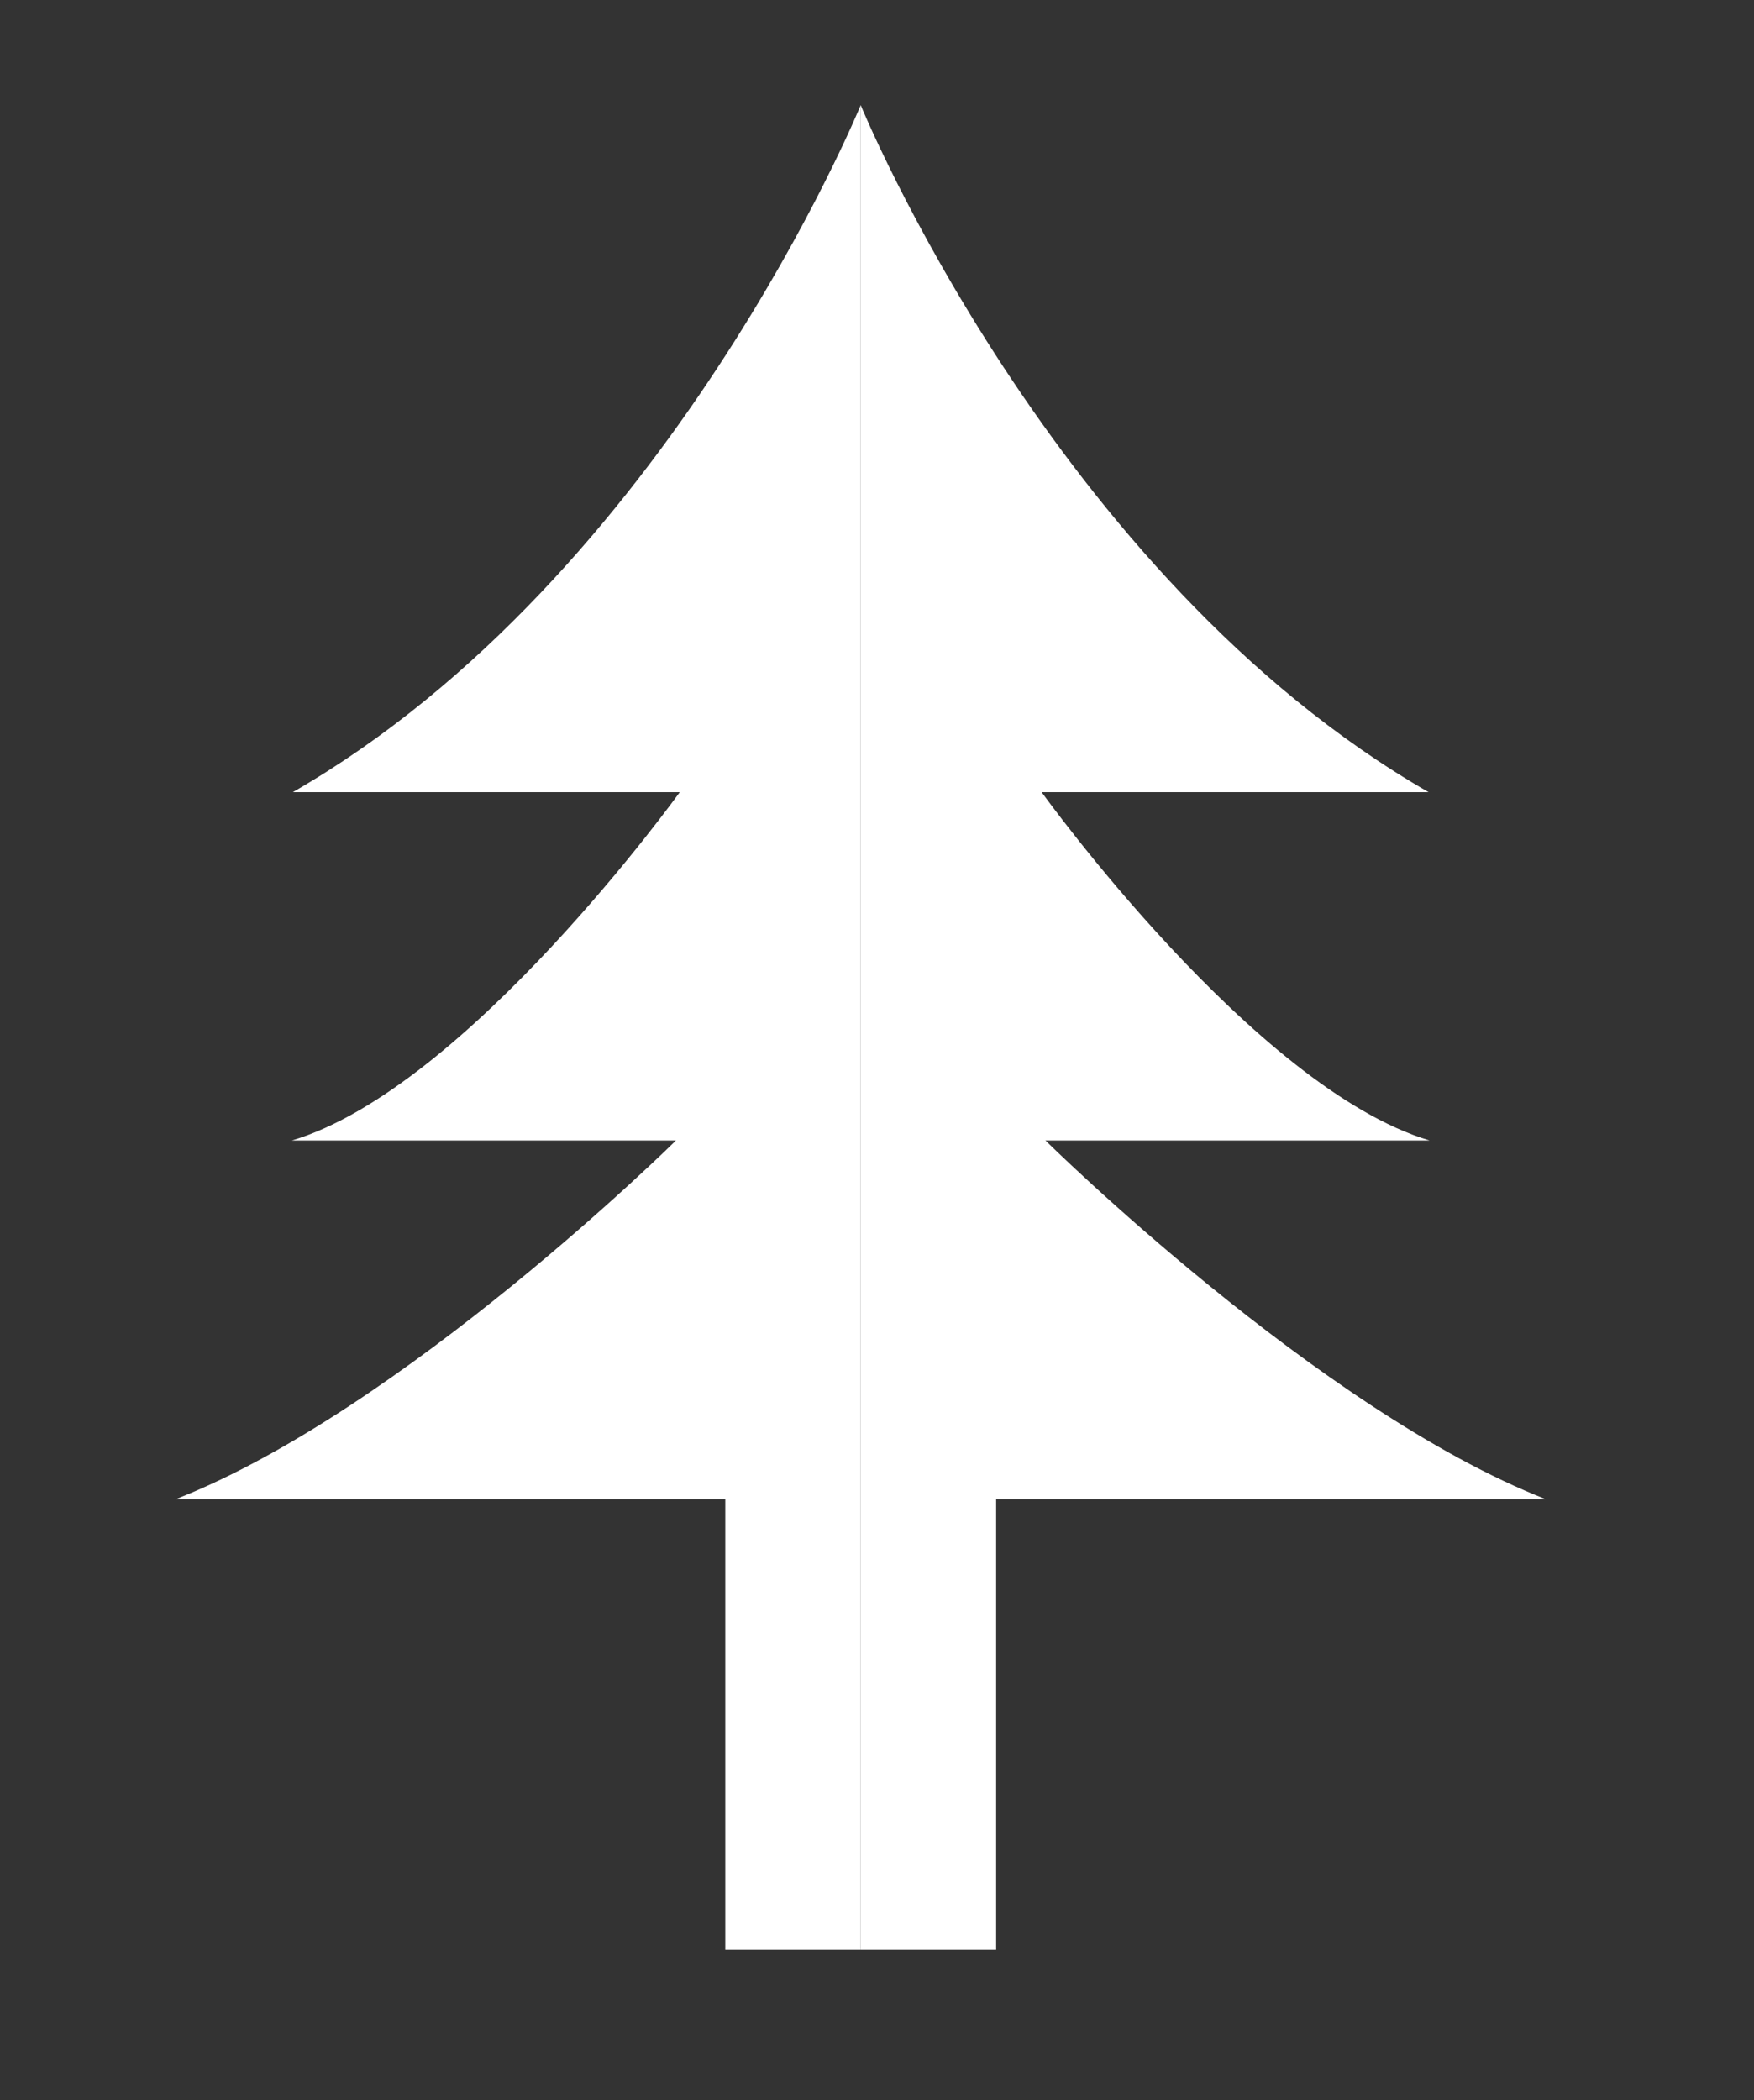 <svg xmlns="http://www.w3.org/2000/svg" viewBox="0 0 115.602 138.411"><rect x="0" y="0" width="115.602" height="138.411" fill="#333333" stroke="none"/><path fill="#FFF" d="M56.727 6.927S44.051 37.956 19.301 52.206h25.5s-14 19.5-25.562 22.956h25.312s-18 17.794-33 23.653h36.25v29.659h8.926V6.927z"/><path fill="#FFF" d="M56.727 6.927s12.676 31.029 37.426 45.279h-25.5s14 19.5 25.562 22.956H68.903s18 17.794 33 23.653h-36.25v29.659h-8.926V6.927z"/></svg>